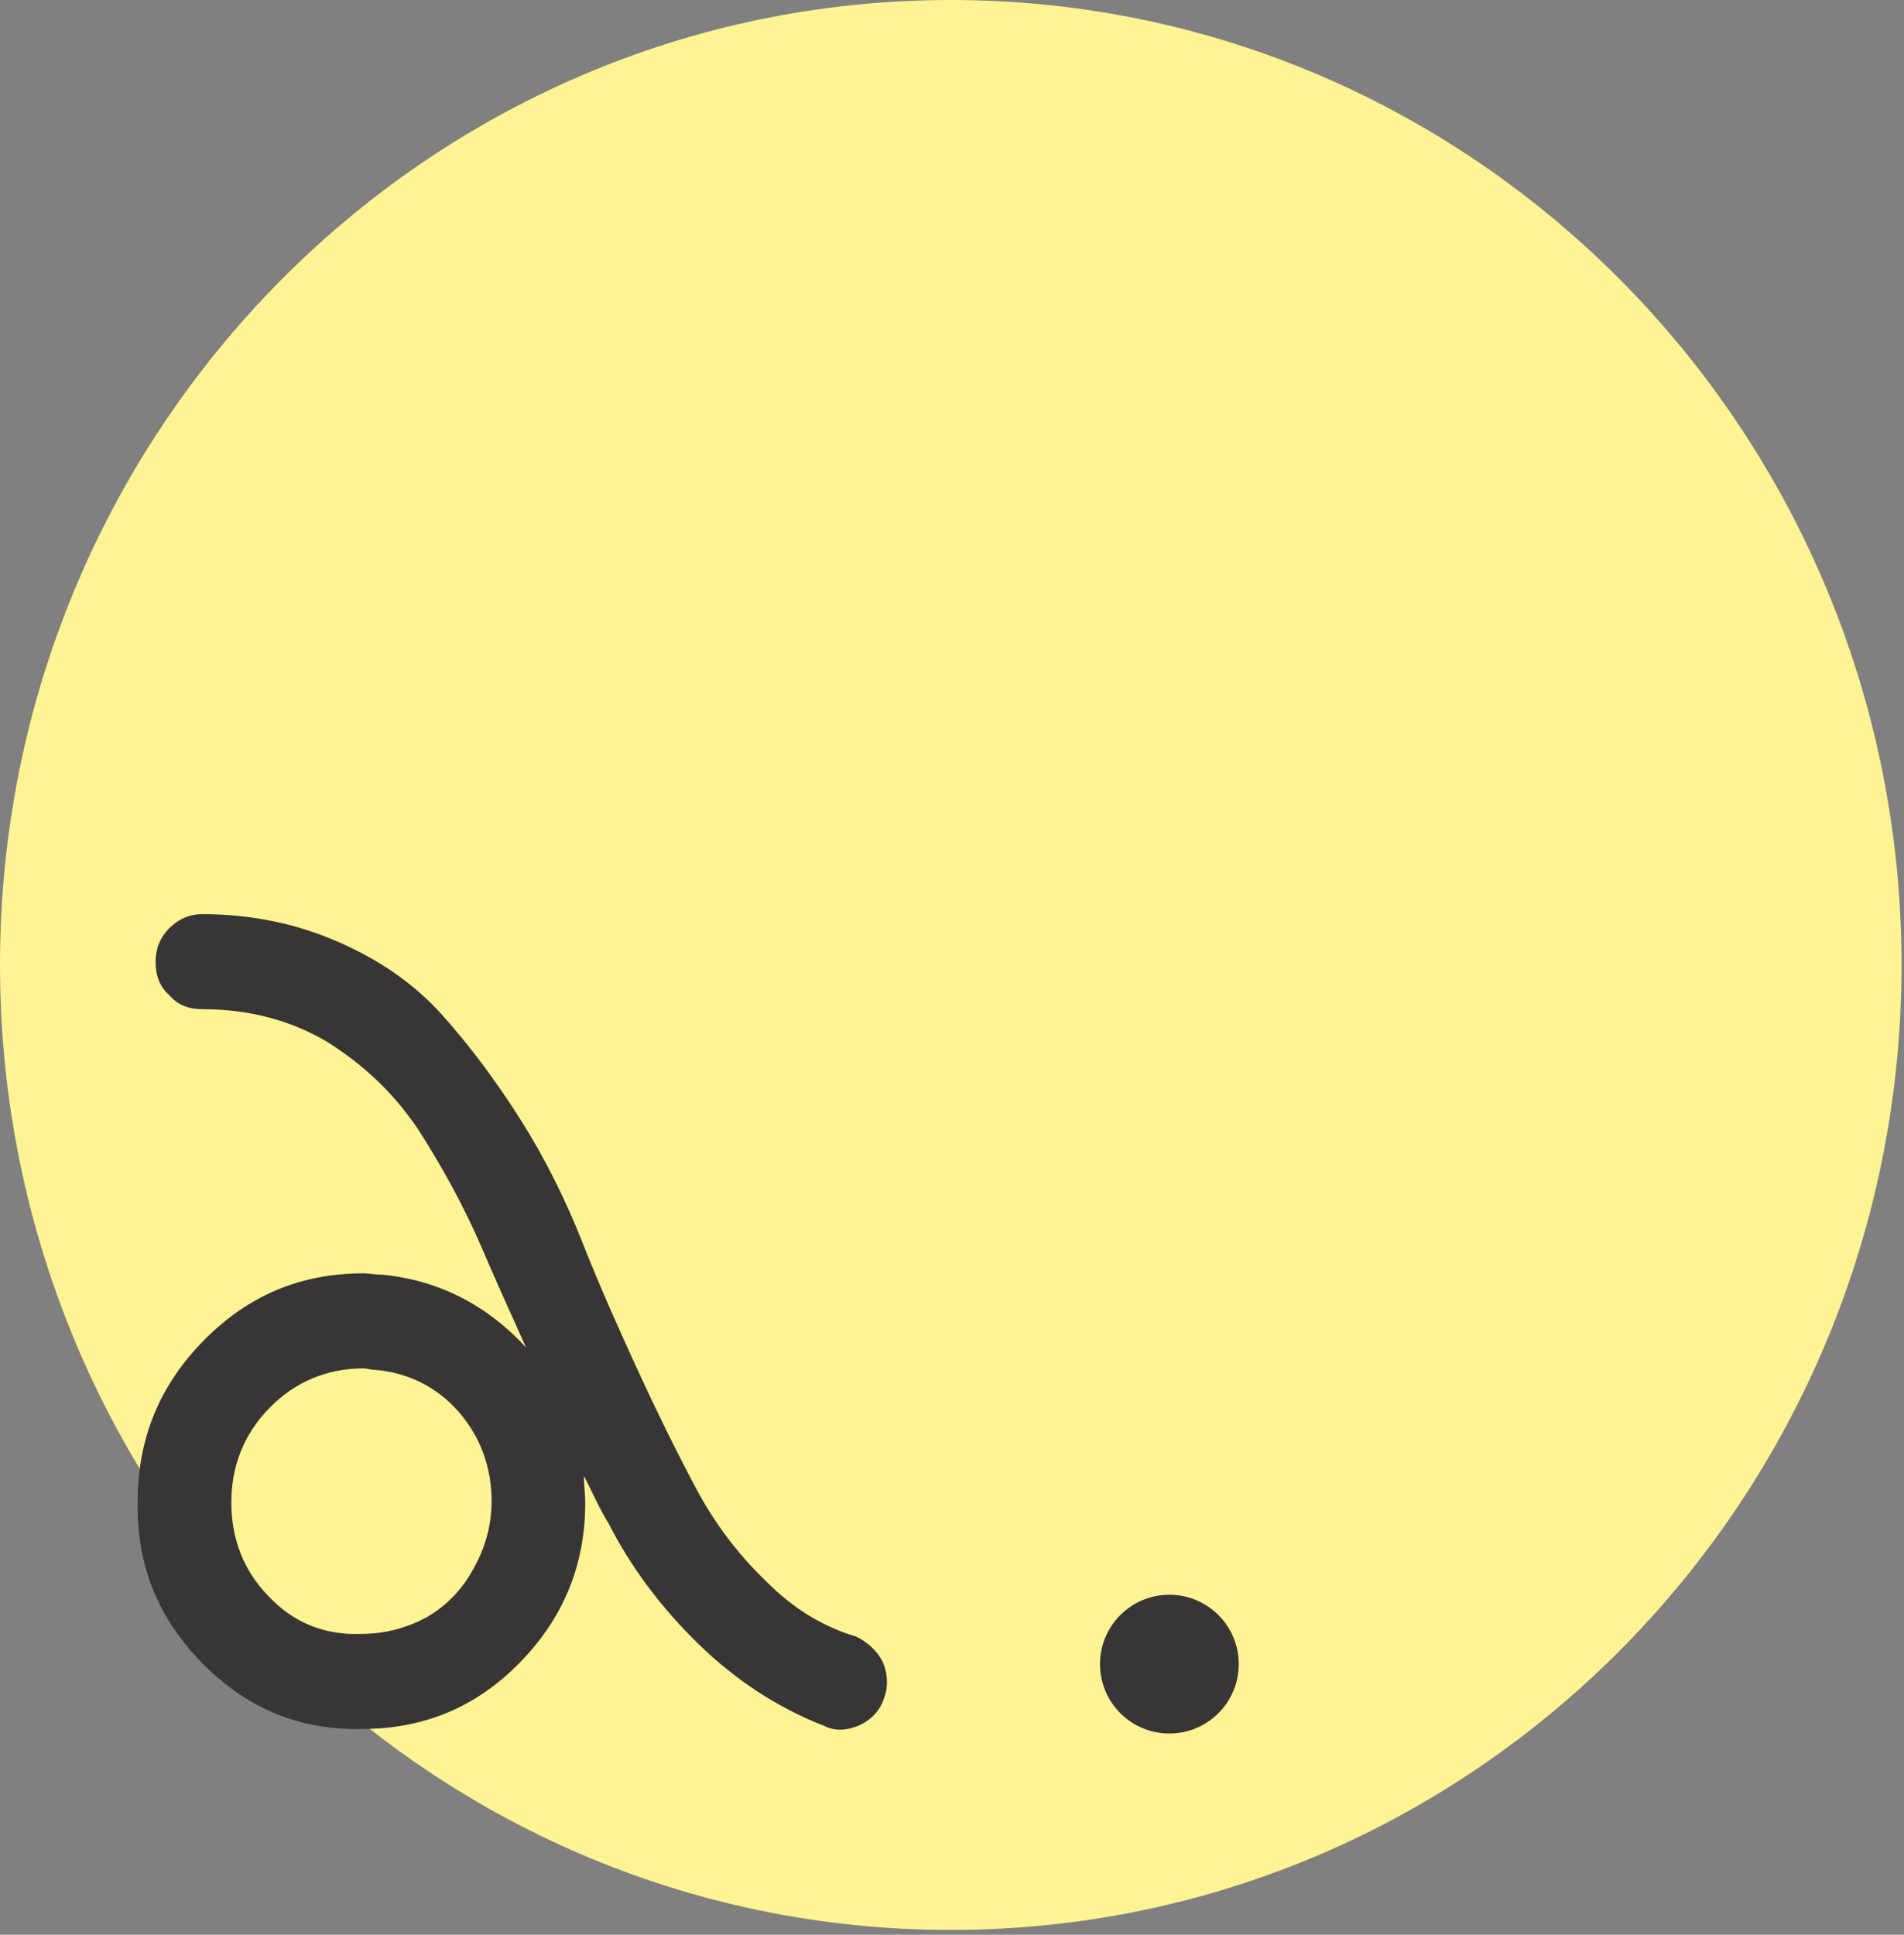 <?xml version="1.0" encoding="utf-8"?>
<svg xmlns="http://www.w3.org/2000/svg" fill="none" height="100%" overflow="visible" preserveAspectRatio="none" style="display: block;" viewBox="0 0 378 384" width="100%">
<rect x="0" y="0" width="378" height="384" fill="#808080" stroke="none"/>
<g id="Vector">
<path d="M377.509 191.52C377.509 297.294 293.001 383.041 188.755 383.041C84.508 383.041 0 297.294 0 191.52C0 85.747 84.508 0 188.755 0C293.001 0 377.509 85.747 377.509 191.52Z" fill="#FFF493"/>
<path d="M45.928 298.217C45.928 305.429 48.388 311.809 53.309 316.801C58.23 322.072 64.517 324.568 71.625 324.291C76.273 324.291 80.647 323.181 84.747 320.962C88.575 318.743 91.855 315.415 94.042 311.254C96.229 307.37 97.596 302.932 97.596 297.939C97.596 291.282 95.409 285.18 91.035 280.187C86.661 275.194 80.92 272.42 74.359 271.865C73.539 271.865 72.719 271.588 72.172 271.588C64.791 271.588 58.503 274.362 53.582 279.355C48.388 284.625 45.928 291.005 45.928 298.217ZM27.338 297.939C27.338 285.457 31.712 274.917 40.46 266.04C49.208 257.164 59.596 252.726 72.172 252.726C73.265 252.726 74.632 253.003 75.999 253.003C87.208 254.113 96.776 259.106 104.431 267.427C101.423 260.77 98.416 254.113 95.682 247.733C91.855 238.857 87.481 231.09 82.834 223.878C77.913 216.666 71.898 211.118 64.791 206.68C57.683 202.519 49.481 200.3 40.187 200.3C37.453 200.3 35.266 199.468 33.626 197.526C31.712 195.862 30.892 193.643 30.892 190.869C30.892 188.373 31.712 186.154 33.626 184.212C35.266 182.548 37.453 181.438 40.187 181.438C50.028 181.438 59.05 183.38 67.251 186.986C75.452 190.592 82.287 195.307 87.754 201.41C93.222 207.512 98.416 214.447 103.337 222.214C108.258 229.98 112.359 238.302 115.639 246.623C118.92 254.945 122.747 263.544 126.574 271.865C130.401 280.187 134.229 287.954 138.056 295.166C141.883 302.377 146.531 308.48 151.998 313.75C157.466 319.298 163.48 322.904 170.041 324.846C172.228 325.955 174.142 327.619 175.236 329.839C176.329 332.335 176.329 334.831 175.509 337.05C174.689 339.547 173.048 341.211 170.861 342.321C168.401 343.43 165.941 343.708 163.754 342.598C154.459 338.992 145.984 333.444 138.603 326.232C131.222 319.021 125.207 310.976 120.833 302.377C118.92 299.326 117.553 295.998 115.912 292.946C115.912 294.611 116.186 296.552 116.186 298.217C116.186 310.699 111.812 321.24 103.064 330.116C94.316 338.992 83.927 343.153 71.898 343.153C59.323 343.43 48.935 338.992 40.187 330.116C31.439 321.24 27.064 310.699 27.338 297.939Z" fill="#373535"/>
<path d="M245.926 330.287C245.926 337.893 239.76 344.058 232.154 344.058C224.548 344.058 218.382 337.893 218.382 330.287C218.382 322.681 224.548 316.515 232.154 316.515C239.76 316.515 245.926 322.681 245.926 330.287Z" fill="#373535"/>
</g>
</svg>